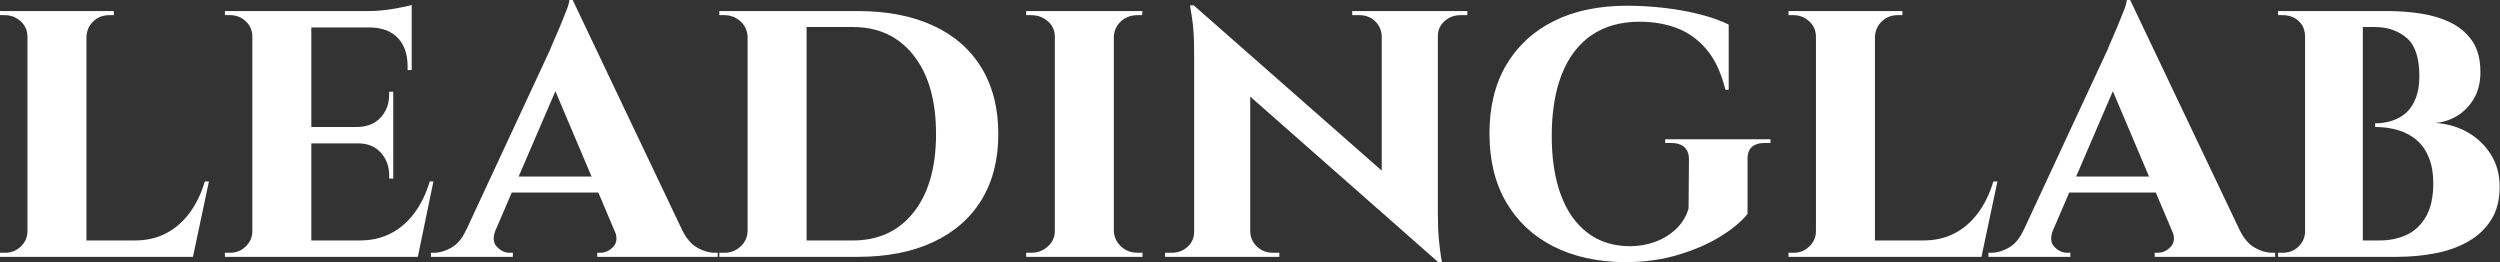<svg baseProfile="full" height="28" version="1.1" viewBox="0 0 267 28" width="267" xmlns="http://www.w3.org/2000/svg" xmlns:ev="http://www.w3.org/2001/xml-events" xmlns:xlink="http://www.w3.org/1999/xlink"><rect x="0" y="0" width="267" height="28" fill="#333333" stroke="none"/><defs /><g><path d="M10.719 1.181V27.431H4.419V1.181ZM20.912 25.681 21.962 27.431H10.631V25.681ZM23.8 19.381 22.094 27.431H14.525L15.881 25.681Q17.762 25.681 19.228 24.916Q20.694 24.15 21.744 22.728Q22.794 21.306 23.362 19.381ZM4.55 24.675 4.725 27.431H1.487V26.994Q1.487 26.994 1.75 26.994Q2.012 26.994 2.056 26.994Q3.019 26.994 3.719 26.316Q4.419 25.637 4.419 24.675ZM10.631 3.938V1.181H13.65V1.619Q13.606 1.619 13.366 1.619Q13.125 1.619 13.125 1.619Q12.162 1.619 11.462 2.275Q10.762 2.931 10.719 3.938ZM4.55 3.938H4.419Q4.419 2.931 3.697 2.275Q2.975 1.619 2.012 1.619Q1.969 1.619 1.728 1.619Q1.487 1.619 1.487 1.619V1.181H4.55Z M34.737 1.181V27.431H28.437V1.181ZM44.975 25.681 45.981 27.431H34.65V25.681ZM43.487 13.562V15.312H34.65V13.562ZM45.456 1.181V2.931H34.65V1.181ZM47.775 19.381 46.112 27.431H38.544L39.9 25.681Q41.781 25.681 43.247 24.916Q44.712 24.15 45.762 22.728Q46.812 21.306 47.381 19.381ZM43.487 15.225V19.075H43.05V18.725Q43.05 17.281 42.153 16.297Q41.256 15.312 39.725 15.312V15.225ZM43.487 9.8V13.65H39.725V13.562Q41.256 13.519 42.153 12.534Q43.05 11.55 43.05 10.106V9.8ZM45.456 2.844V7.481H45.019V7.087Q45.019 5.163 43.991 4.069Q42.962 2.975 41.037 2.931V2.844ZM45.456 0.525V1.575L40.862 1.181Q42.131 1.181 43.531 0.941Q44.931 0.7 45.456 0.525ZM28.569 24.675 28.744 27.431H25.506V26.994Q25.506 26.994 25.769 26.994Q26.031 26.994 26.075 26.994Q27.037 26.994 27.737 26.316Q28.437 25.637 28.437 24.675ZM28.569 3.938H28.437Q28.437 2.931 27.737 2.275Q27.037 1.619 26.075 1.619Q26.031 1.619 25.769 1.619Q25.506 1.619 25.506 1.619V1.181H28.744Z M62.65 0.0 75.6 27.212H68.206L60.069 8.006ZM54.425 24.544Q53.944 25.725 54.556 26.359Q55.169 26.994 55.912 26.994H56.262V27.431H47.512V26.994Q47.512 26.994 47.688 26.994Q47.862 26.994 47.862 26.994Q48.737 26.994 49.7 26.447Q50.662 25.9 51.275 24.544ZM62.65 0.0 62.737 5.25 53.244 27.3H50.006L60.244 5.294Q60.331 5.031 60.637 4.353Q60.944 3.675 61.294 2.822Q61.644 1.969 61.95 1.203Q62.256 0.438 62.3 0.0ZM66.456 18.856V20.562H55.3V18.856ZM67.112 24.544H74.331Q74.987 25.9 75.95 26.447Q76.912 26.994 77.787 26.994Q77.787 26.994 77.962 26.994Q78.137 26.994 78.137 26.994V27.431H65.275V26.994H65.625Q66.369 26.994 66.981 26.359Q67.594 25.725 67.112 24.544Z M93.1 1.181Q97.781 1.181 101.15 2.734Q104.519 4.288 106.312 7.241Q108.106 10.194 108.106 14.306Q108.106 18.419 106.312 21.35Q104.519 24.281 101.15 25.856Q97.781 27.431 93.1 27.431H83.387L83.3 25.681Q86.625 25.681 88.659 25.681Q90.694 25.681 91.634 25.681Q92.575 25.681 92.575 25.681Q96.687 25.681 99.072 22.662Q101.456 19.644 101.456 14.306Q101.456 8.969 99.072 5.928Q96.687 2.887 92.575 2.887Q92.575 2.887 91.612 2.887Q90.65 2.887 88.506 2.887Q86.362 2.887 82.862 2.887V1.181ZM87.631 1.181V27.431H81.331V1.181ZM81.462 24.631V27.431H78.312V26.994Q78.312 26.994 78.575 26.994Q78.837 26.994 78.881 26.994Q79.887 26.994 80.609 26.294Q81.331 25.594 81.331 24.631ZM81.419 3.938H81.331Q81.287 2.931 80.566 2.275Q79.844 1.619 78.837 1.619Q78.837 1.619 78.575 1.619Q78.312 1.619 78.312 1.619V1.181H81.419Z M120.444 1.181V27.431H114.144V1.181ZM114.275 24.675V27.431H111.081V26.994Q111.081 26.994 111.344 26.994Q111.606 26.994 111.65 26.994Q112.656 26.994 113.4 26.316Q114.144 25.637 114.144 24.675ZM120.356 24.675H120.444Q120.487 25.637 121.209 26.316Q121.931 26.994 122.981 26.994Q122.981 26.994 123.222 26.994Q123.463 26.994 123.506 26.994V27.431H120.356ZM120.356 3.938V1.181H123.506L123.463 1.619Q123.463 1.619 123.244 1.619Q123.025 1.619 122.981 1.619Q121.931 1.619 121.209 2.275Q120.487 2.931 120.444 3.938ZM114.275 3.938H114.144Q114.144 2.931 113.4 2.275Q112.656 1.619 111.606 1.619Q111.606 1.619 111.344 1.619Q111.081 1.619 111.081 1.619V1.181H114.275Z M128.975 0.569 154.656 23.144 155.094 28.0 129.456 5.425ZM129.15 24.762V27.431H125.912V26.994Q125.912 26.994 126.262 26.994Q126.612 26.994 126.612 26.994Q127.619 26.994 128.319 26.359Q129.019 25.725 129.019 24.762ZM135.012 24.762Q135.056 25.725 135.756 26.359Q136.456 26.994 137.419 26.994Q137.419 26.994 137.769 26.994Q138.119 26.994 138.119 26.994V27.431H134.925V24.762ZM128.975 0.569 135.012 7.131V27.431H129.019V5.556Q129.019 3.325 128.8 1.947Q128.581 0.569 128.581 0.569ZM155.05 1.181V22.881Q155.05 24.412 155.159 25.572Q155.269 26.731 155.378 27.366Q155.487 28.0 155.487 28.0H155.094L149.056 21.044V1.181ZM154.919 3.85V1.181H158.2V1.619Q158.2 1.619 157.828 1.619Q157.456 1.619 157.456 1.619Q156.494 1.619 155.772 2.253Q155.05 2.887 155.05 3.85ZM149.056 3.85Q149.012 2.887 148.334 2.253Q147.656 1.619 146.65 1.619Q146.65 1.619 146.278 1.619Q145.906 1.619 145.906 1.619V1.181H149.144V3.85Z M175.262 0.613Q177.275 0.613 179.309 0.853Q181.344 1.094 183.116 1.553Q184.887 2.012 186.112 2.625V9.581H185.762Q185.062 6.781 183.684 5.206Q182.306 3.631 180.512 2.975Q178.719 2.319 176.619 2.319Q173.556 2.319 171.456 3.763Q169.356 5.206 168.284 7.941Q167.212 10.675 167.212 14.525Q167.212 18.156 168.175 20.781Q169.137 23.406 171.019 24.85Q172.9 26.294 175.569 26.294Q176.969 26.294 178.238 25.834Q179.506 25.375 180.469 24.478Q181.431 23.581 181.825 22.269L181.869 17.019Q181.869 16.144 181.366 15.706Q180.862 15.269 179.944 15.269H179.331V14.875H190.575V15.269H190.006Q188.081 15.269 188.125 17.019V22.837Q187.206 24.019 185.281 25.222Q183.356 26.425 180.731 27.212Q178.106 28.0 175.0 28.0Q170.625 27.956 167.387 26.316Q164.15 24.675 162.356 21.612Q160.562 18.55 160.562 14.262Q160.562 9.975 162.356 6.934Q164.15 3.894 167.431 2.253Q170.712 0.613 175.262 0.613Z M201.731 1.181V27.431H195.431V1.181ZM211.925 25.681 212.975 27.431H201.644V25.681ZM214.812 19.381 213.106 27.431H205.537L206.894 25.681Q208.775 25.681 210.241 24.916Q211.706 24.15 212.756 22.728Q213.806 21.306 214.375 19.381ZM195.562 24.675 195.737 27.431H192.5V26.994Q192.5 26.994 192.762 26.994Q193.025 26.994 193.069 26.994Q194.031 26.994 194.731 26.316Q195.431 25.637 195.431 24.675ZM201.644 3.938V1.181H204.662V1.619Q204.619 1.619 204.378 1.619Q204.137 1.619 204.137 1.619Q203.175 1.619 202.475 2.275Q201.775 2.931 201.731 3.938ZM195.562 3.938H195.431Q195.431 2.931 194.709 2.275Q193.987 1.619 193.025 1.619Q192.981 1.619 192.741 1.619Q192.5 1.619 192.5 1.619V1.181H195.562Z M228.988 0.0 241.938 27.212H234.544L226.406 8.006ZM220.762 24.544Q220.281 25.725 220.894 26.359Q221.506 26.994 222.25 26.994H222.6V27.431H213.85V26.994Q213.85 26.994 214.025 26.994Q214.2 26.994 214.2 26.994Q215.075 26.994 216.037 26.447Q217.0 25.9 217.613 24.544ZM228.988 0.0 229.075 5.25 219.581 27.3H216.344L226.581 5.294Q226.669 5.031 226.975 4.353Q227.281 3.675 227.631 2.822Q227.981 1.969 228.287 1.203Q228.594 0.438 228.637 0.0ZM232.794 18.856V20.562H221.637V18.856ZM233.45 24.544H240.669Q241.325 25.9 242.287 26.447Q243.25 26.994 244.125 26.994Q244.125 26.994 244.3 26.994Q244.475 26.994 244.475 26.994V27.431H231.613V26.994H231.963Q232.706 26.994 233.319 26.359Q233.931 25.725 233.45 24.544Z M249.287 1.181H256.55Q258.256 1.181 260.006 1.444Q261.756 1.706 263.2 2.406Q264.644 3.106 265.519 4.375Q266.394 5.644 266.394 7.7Q266.394 9.363 265.694 10.544Q264.994 11.725 263.9 12.381Q262.806 13.037 261.581 13.125Q263.506 13.256 265.037 14.131Q266.569 15.006 267.509 16.494Q268.45 17.981 268.45 19.95Q268.45 22.006 267.575 23.428Q266.7 24.85 265.169 25.747Q263.637 26.644 261.647 27.037Q259.656 27.431 257.469 27.431H253.531Q253.531 27.431 253.531 26.994Q253.531 26.556 253.531 26.119Q253.531 25.681 253.531 25.681H255.631Q257.206 25.681 258.497 25.091Q259.787 24.5 260.575 23.144Q261.362 21.787 261.362 19.556Q261.362 18.025 260.903 16.866Q260.444 15.706 259.612 14.984Q258.781 14.262 257.644 13.912Q256.506 13.562 255.15 13.562V13.169Q256.112 13.169 256.987 12.884Q257.862 12.6 258.497 12.009Q259.131 11.419 259.503 10.456Q259.875 9.494 259.875 8.137Q259.875 5.206 258.519 4.047Q257.162 2.887 255.106 2.887H249.681Q249.681 2.844 249.572 2.428Q249.462 2.012 249.375 1.597Q249.287 1.181 249.287 1.181ZM253.837 1.181V27.431H247.669V1.181ZM247.8 24.675V27.431H244.781V26.994Q244.825 26.994 245.022 26.994Q245.219 26.994 245.262 26.994Q246.312 26.994 246.991 26.316Q247.669 25.637 247.669 24.675ZM247.8 3.938H247.669Q247.669 2.887 246.991 2.253Q246.312 1.619 245.262 1.619Q245.219 1.619 245.022 1.619Q244.825 1.619 244.781 1.619V1.181H247.8Z " fill="rgb(255,255,255)" transform="translate(-1.487, 0)" /></g></svg>